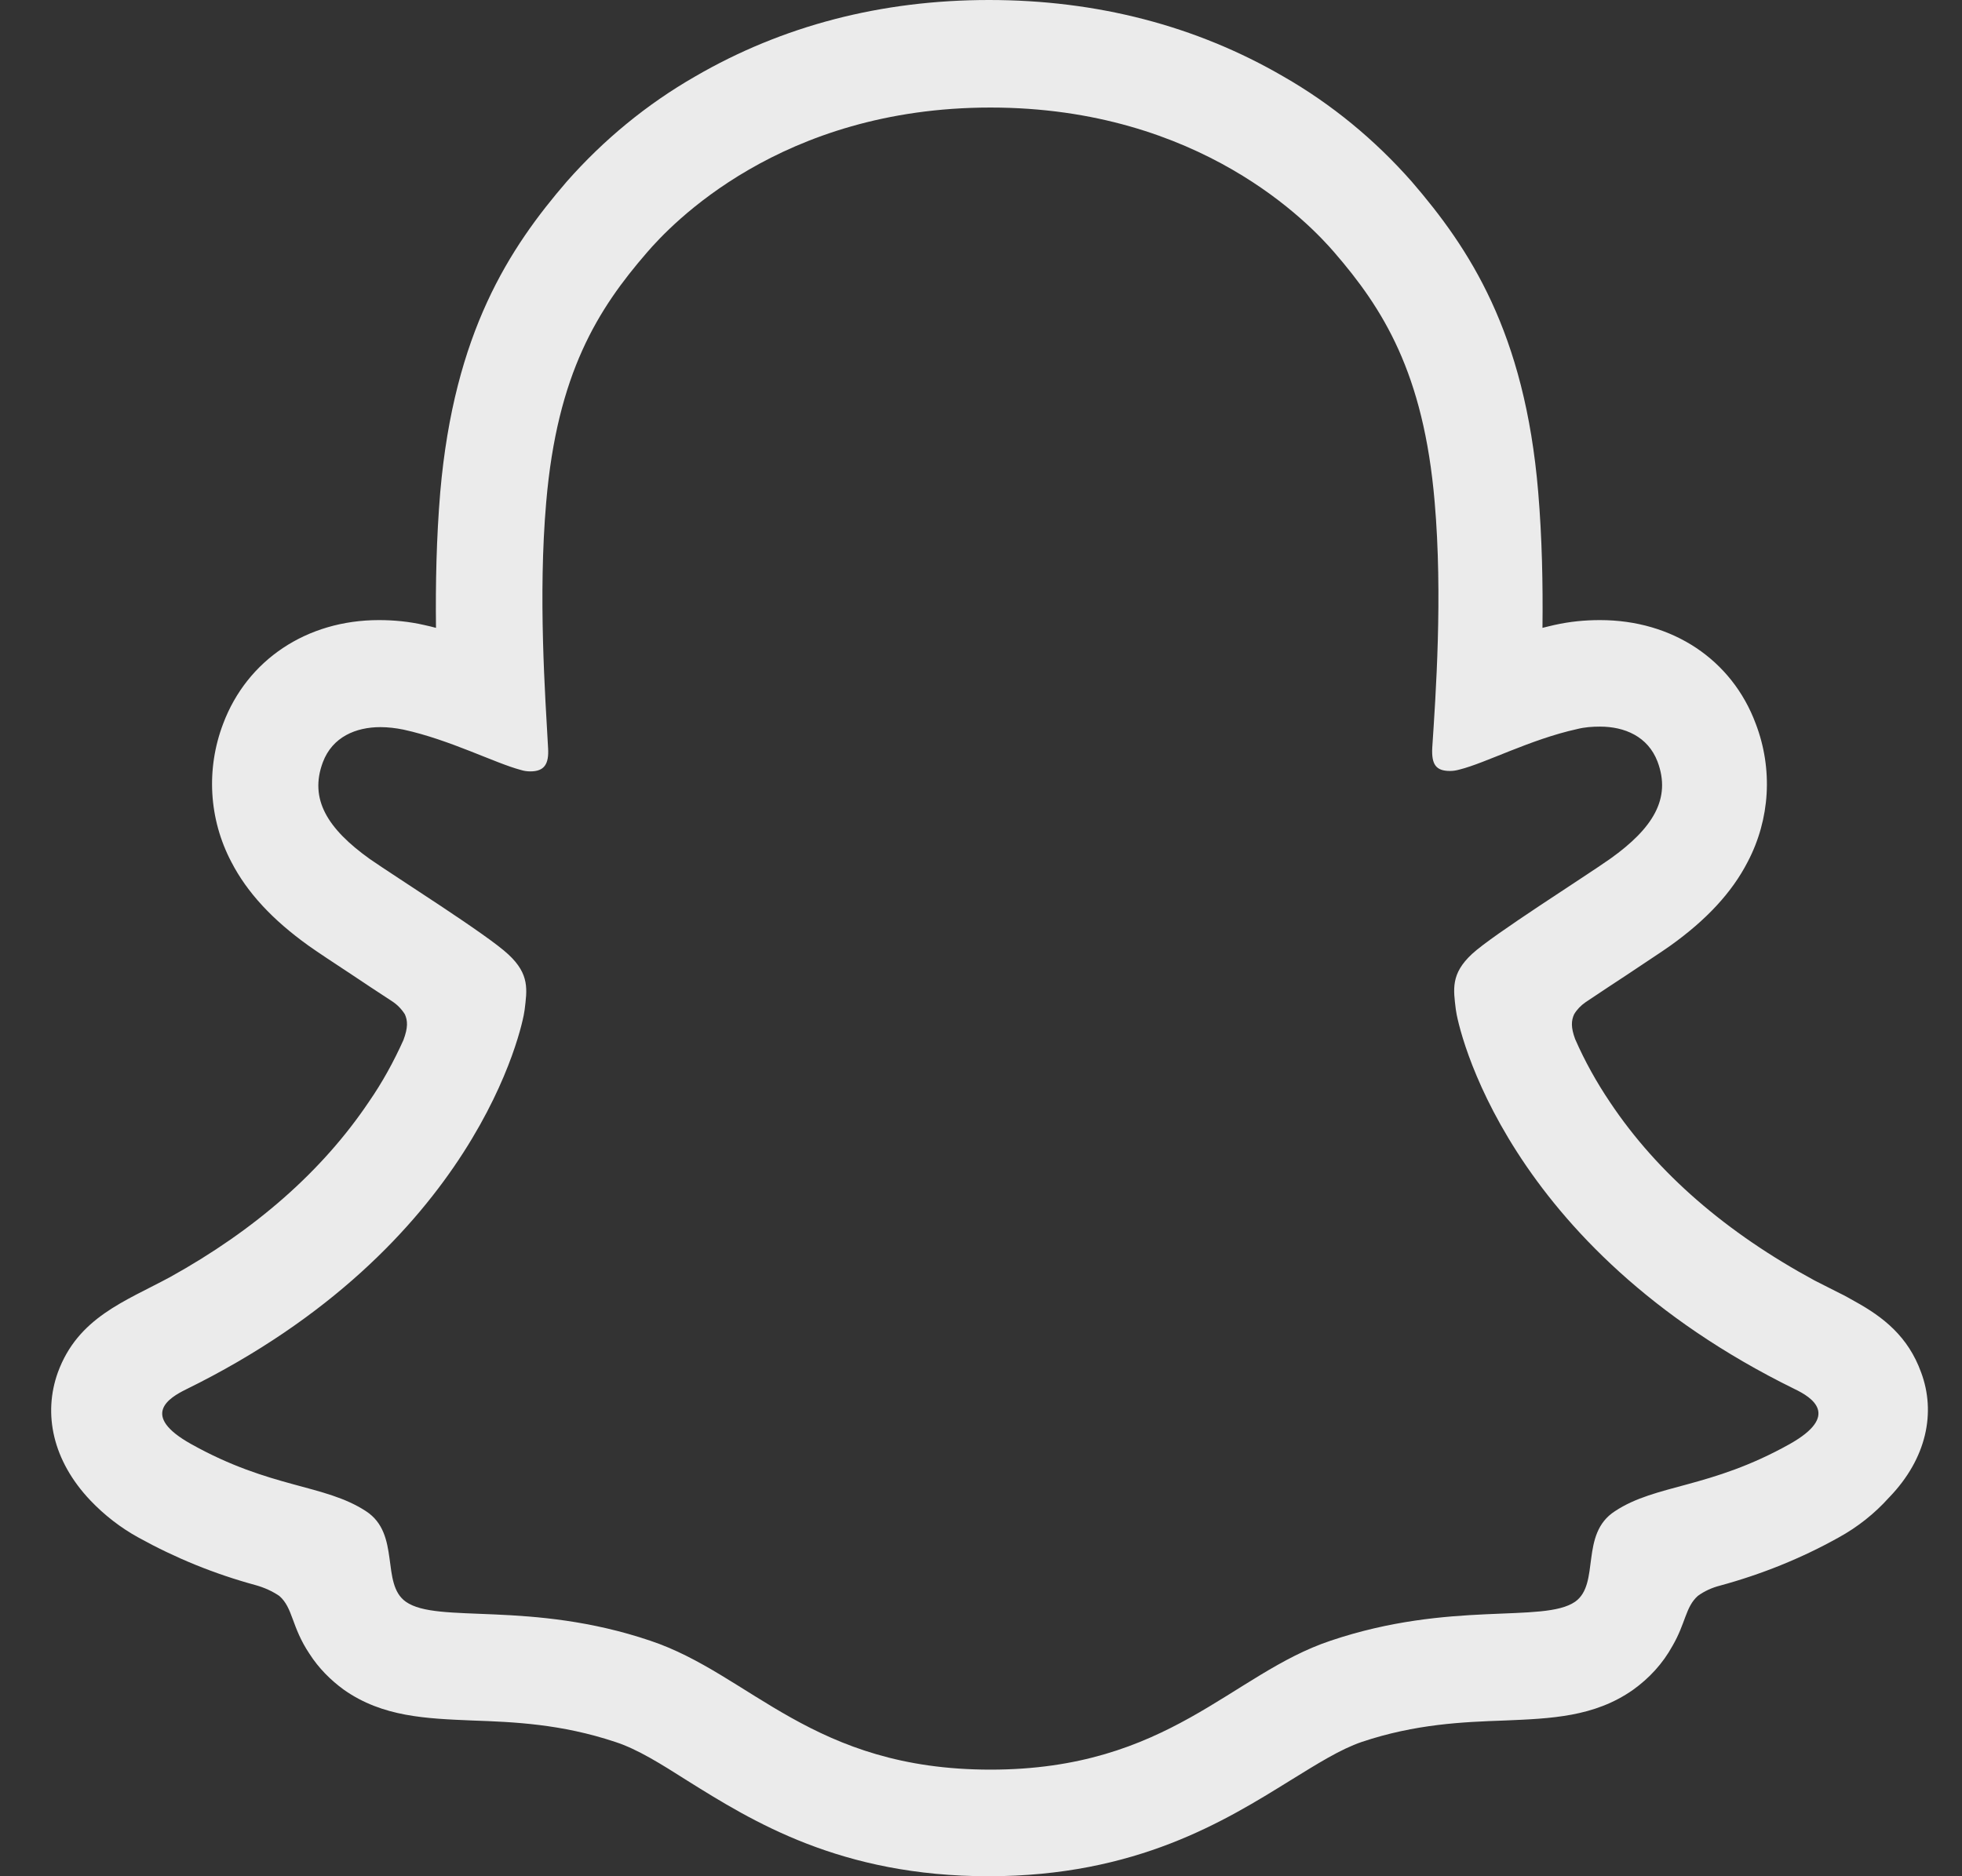 <svg width="23" height="22" viewBox="0 0 23 22" fill="none" xmlns="http://www.w3.org/2000/svg">
<rect x="0" y="0" width="23" height="22" fill="#333333" stroke="none"/>
<path id="Vector" opacity="0.9" d="M22.521 16.093C22.369 15.671 22.077 15.443 21.745 15.26C21.683 15.226 21.627 15.192 21.577 15.169C21.476 15.117 21.375 15.066 21.273 15.015C20.24 14.456 19.431 13.759 18.875 12.926C18.717 12.692 18.577 12.441 18.465 12.184C18.414 12.047 18.419 11.967 18.453 11.893C18.487 11.836 18.532 11.79 18.588 11.751C18.768 11.631 18.948 11.511 19.071 11.431C19.29 11.283 19.47 11.168 19.582 11.088C20.004 10.786 20.302 10.466 20.487 10.107C20.751 9.605 20.785 9.017 20.582 8.486C20.302 7.733 19.605 7.271 18.757 7.271C18.577 7.271 18.403 7.288 18.223 7.328C18.178 7.339 18.127 7.35 18.082 7.362C18.088 6.848 18.077 6.306 18.032 5.77C17.875 3.892 17.223 2.911 16.549 2.129C16.116 1.638 15.611 1.221 15.043 0.896C14.021 0.302 12.858 0 11.594 0C10.33 0 9.172 0.302 8.15 0.896C7.583 1.221 7.077 1.638 6.644 2.129C5.97 2.911 5.324 3.898 5.161 5.77C5.116 6.306 5.105 6.848 5.111 7.362C5.066 7.35 5.021 7.339 4.97 7.328C4.796 7.288 4.616 7.271 4.442 7.271C3.594 7.271 2.897 7.739 2.616 8.486C2.414 9.017 2.448 9.605 2.712 10.107C2.897 10.466 3.195 10.786 3.616 11.088C3.729 11.168 3.903 11.283 4.128 11.431C4.246 11.511 4.42 11.625 4.594 11.739C4.656 11.779 4.706 11.83 4.746 11.893C4.779 11.967 4.785 12.047 4.729 12.196C4.616 12.447 4.482 12.692 4.324 12.92C3.779 13.731 2.993 14.421 1.993 14.975C1.465 15.26 0.914 15.448 0.678 16.093C0.504 16.578 0.616 17.126 1.06 17.594C1.223 17.765 1.414 17.914 1.622 18.028C2.055 18.268 2.515 18.456 2.998 18.587C3.1 18.616 3.189 18.656 3.274 18.713C3.437 18.855 3.414 19.072 3.628 19.392C3.734 19.558 3.875 19.7 4.032 19.814C4.487 20.134 4.998 20.151 5.538 20.174C6.026 20.191 6.577 20.214 7.212 20.425C7.476 20.511 7.746 20.682 8.06 20.881C8.819 21.355 9.852 22 11.588 22C13.324 22 14.363 21.349 15.127 20.876C15.442 20.682 15.712 20.511 15.964 20.425C16.594 20.214 17.15 20.191 17.639 20.174C18.178 20.151 18.689 20.134 19.144 19.814C19.335 19.677 19.492 19.506 19.605 19.301C19.762 19.032 19.757 18.844 19.903 18.713C19.981 18.656 20.071 18.616 20.161 18.593C20.644 18.462 21.116 18.273 21.554 18.028C21.773 17.908 21.976 17.748 22.144 17.56L22.15 17.554C22.588 17.098 22.695 16.561 22.521 16.093ZM20.981 16.932C20.043 17.457 19.414 17.4 18.931 17.72C18.515 17.988 18.762 18.57 18.465 18.781C18.094 19.038 17.004 18.764 15.599 19.238C14.436 19.626 13.7 20.75 11.611 20.75C9.521 20.75 8.802 19.632 7.622 19.238C6.218 18.764 5.128 19.044 4.757 18.781C4.459 18.57 4.701 17.988 4.291 17.72C3.802 17.4 3.178 17.457 2.24 16.932C1.639 16.596 1.982 16.39 2.178 16.293C5.583 14.621 6.128 12.036 6.15 11.842C6.178 11.608 6.212 11.425 5.959 11.191C5.718 10.963 4.639 10.284 4.336 10.073C3.841 9.719 3.622 9.371 3.785 8.937C3.897 8.64 4.173 8.526 4.459 8.526C4.549 8.526 4.639 8.537 4.729 8.555C5.274 8.674 5.802 8.948 6.105 9.028C6.144 9.04 6.178 9.045 6.218 9.045C6.38 9.045 6.437 8.96 6.425 8.771C6.392 8.167 6.307 6.991 6.403 5.889C6.532 4.377 7.01 3.624 7.583 2.962C7.858 2.642 9.144 1.261 11.611 1.261C14.077 1.261 15.363 2.637 15.639 2.956C16.212 3.618 16.689 4.371 16.818 5.884C16.914 6.985 16.83 8.161 16.79 8.766C16.779 8.966 16.835 9.04 16.998 9.04C17.038 9.04 17.071 9.034 17.111 9.023C17.414 8.948 17.942 8.669 18.487 8.549C18.577 8.526 18.667 8.52 18.757 8.52C19.043 8.52 19.318 8.634 19.431 8.931C19.594 9.365 19.375 9.713 18.88 10.067C18.582 10.278 17.504 10.957 17.257 11.185C17.004 11.419 17.038 11.602 17.066 11.836C17.088 12.03 17.633 14.615 21.037 16.287C21.24 16.384 21.577 16.596 20.981 16.932Z" fill="white"/>
</svg>
